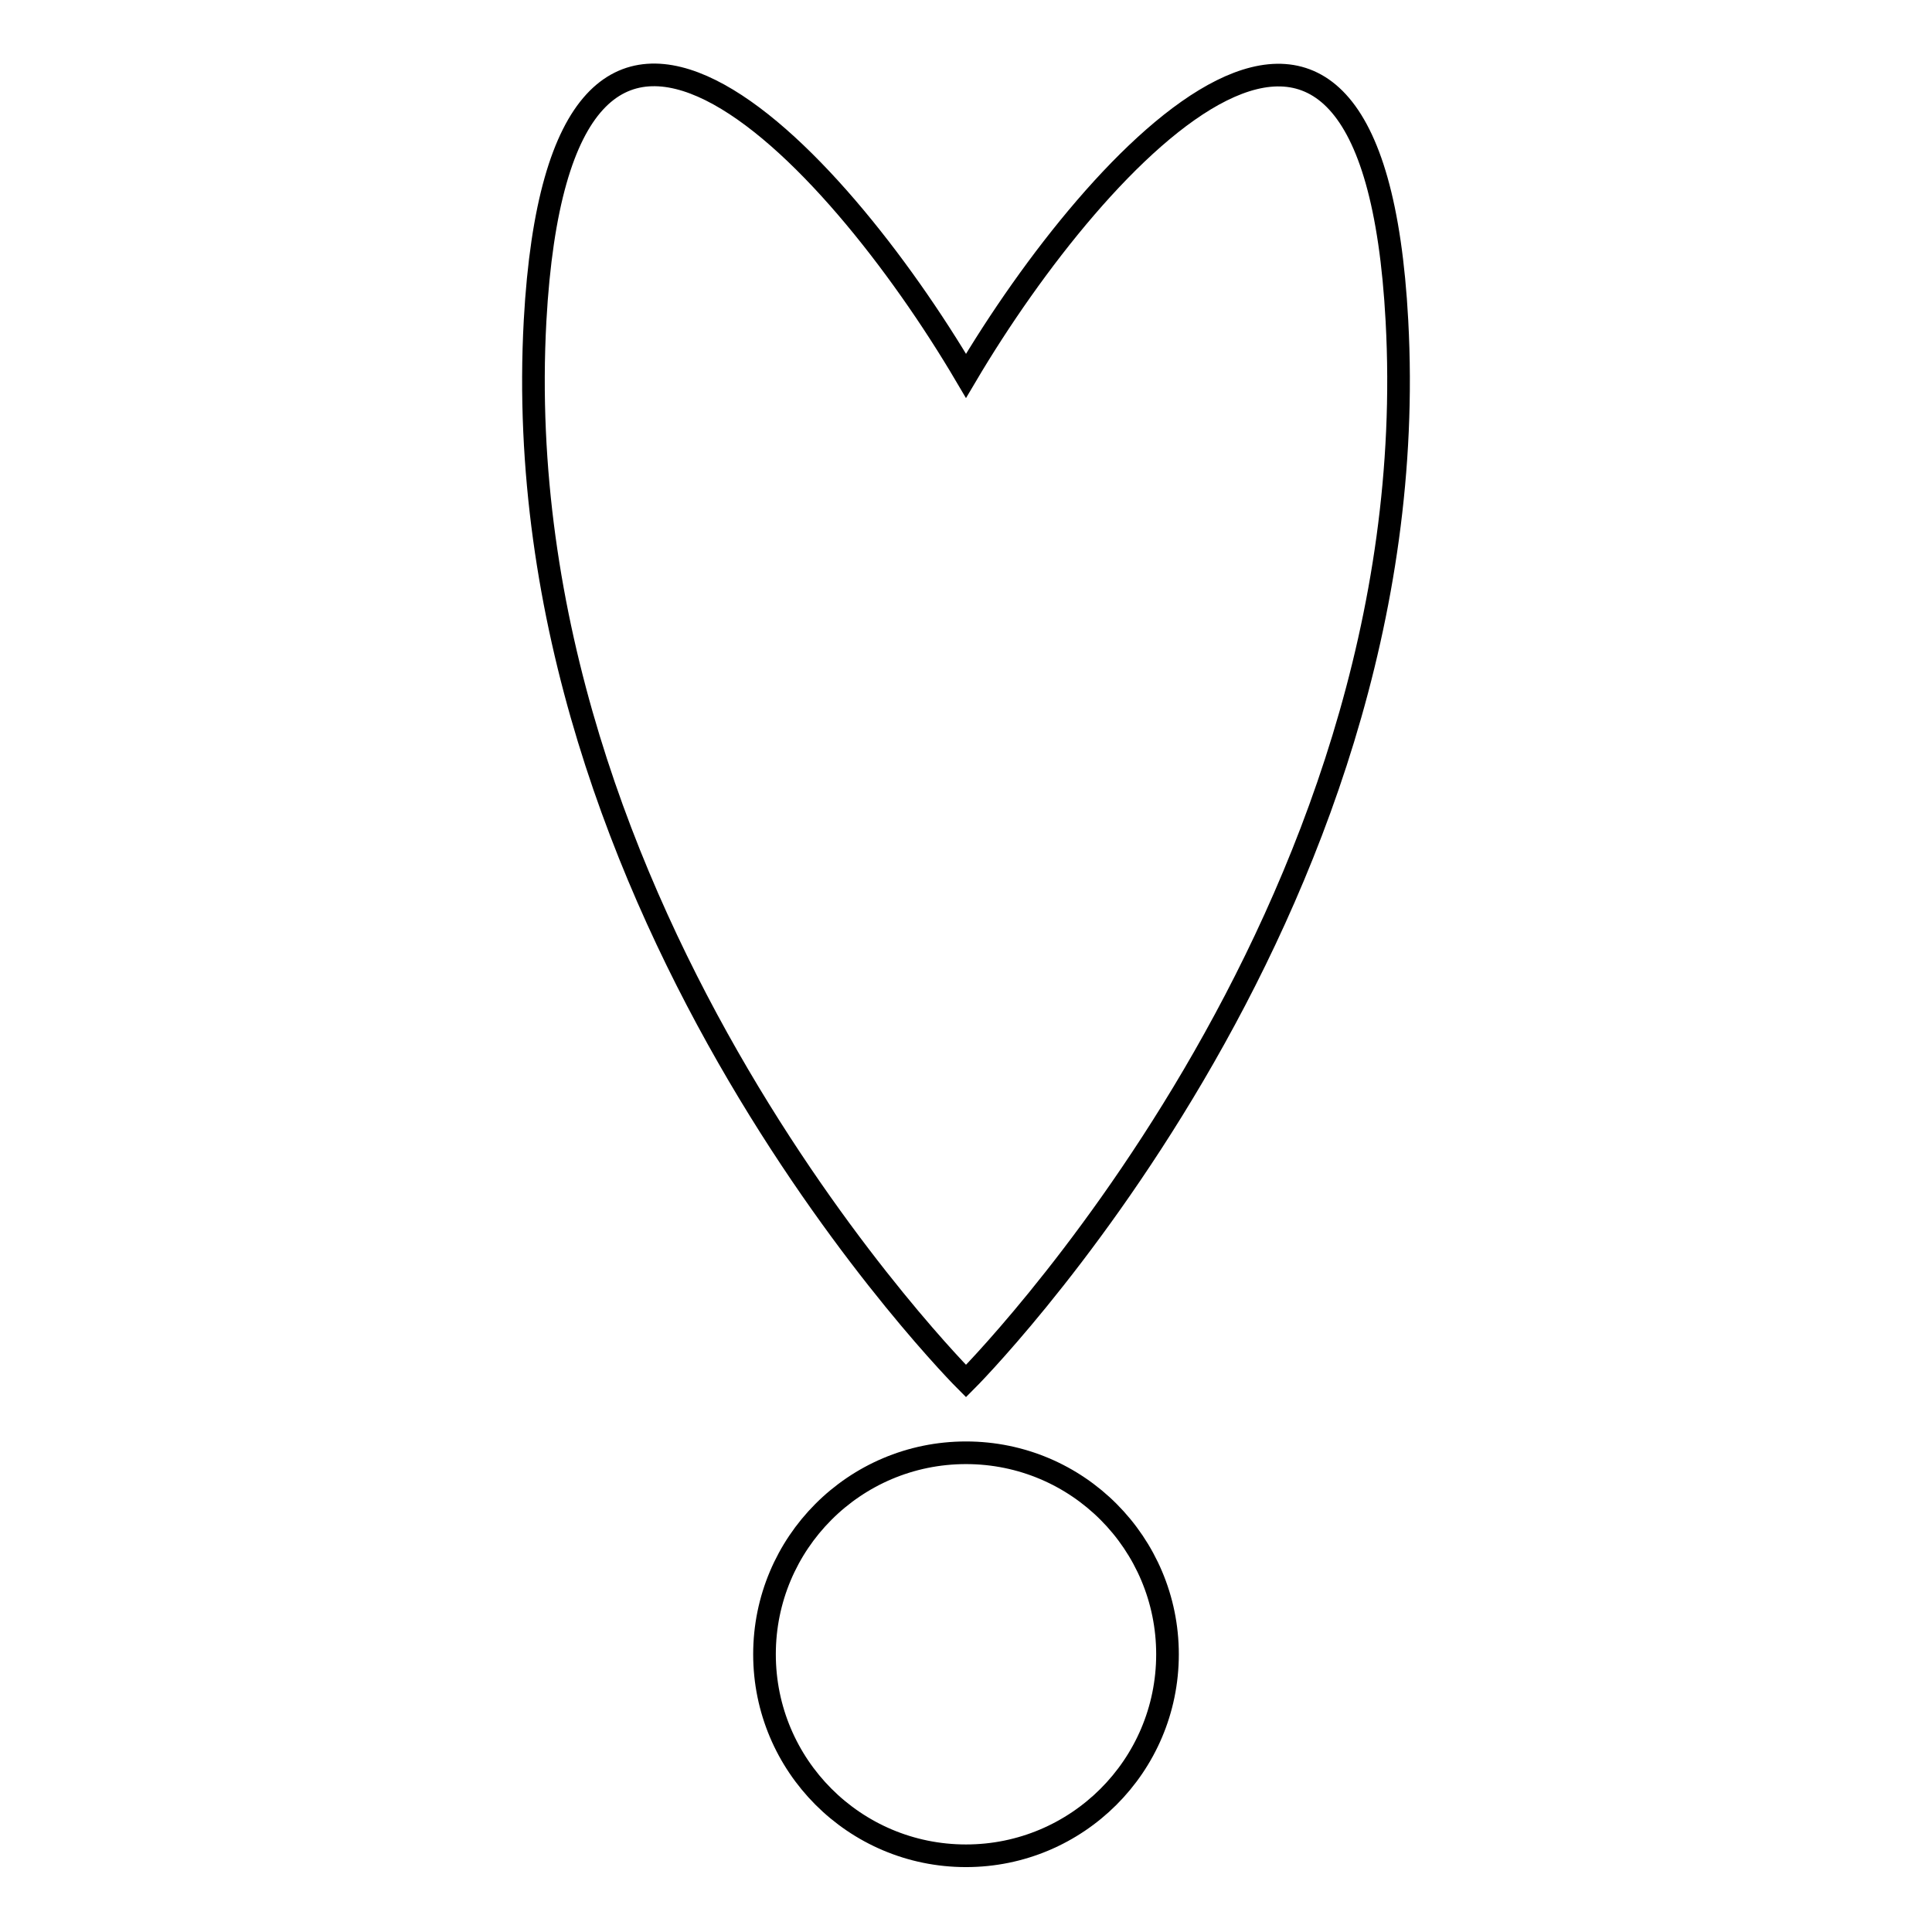 <?xml version="1.0" encoding="utf-8"?>
<!-- Svg Vector Icons : http://www.onlinewebfonts.com/icon -->
<!DOCTYPE svg PUBLIC "-//W3C//DTD SVG 1.1//EN" "http://www.w3.org/Graphics/SVG/1.1/DTD/svg11.dtd">
<svg version="1.1" xmlns="http://www.w3.org/2000/svg" xmlns:xlink="http://www.w3.org/1999/xlink" x="0px" y="0px" viewBox="0 0 256 256" enable-background="new 0 0 256 256" xml:space="preserve">
<g><g><g><g><path stroke-width="3" fill-opacity="0" stroke="#000000"  d="M185.1,42.5c-3.3-61.5-39.6-22.3-57.1,7.3c-17.5-29.7-53.7-68.8-57.1-7.3C66.6,121.7,128,183,128,183S189.4,121.7,185.1,42.5z"/><path stroke-width="3" fill-opacity="0" stroke="#000000"  d="M128,192.5c14.8,0,26.7,12,26.7,26.7c0,14.8-12,26.7-26.7,26.7c-14.8,0-26.7-12-26.7-26.7C101.3,204.5,113.2,192.5,128,192.5z"/></g></g><g></g><g></g><g></g><g></g><g></g><g></g><g></g><g></g><g></g><g></g><g></g><g></g><g></g><g></g><g></g></g></g>
</svg>